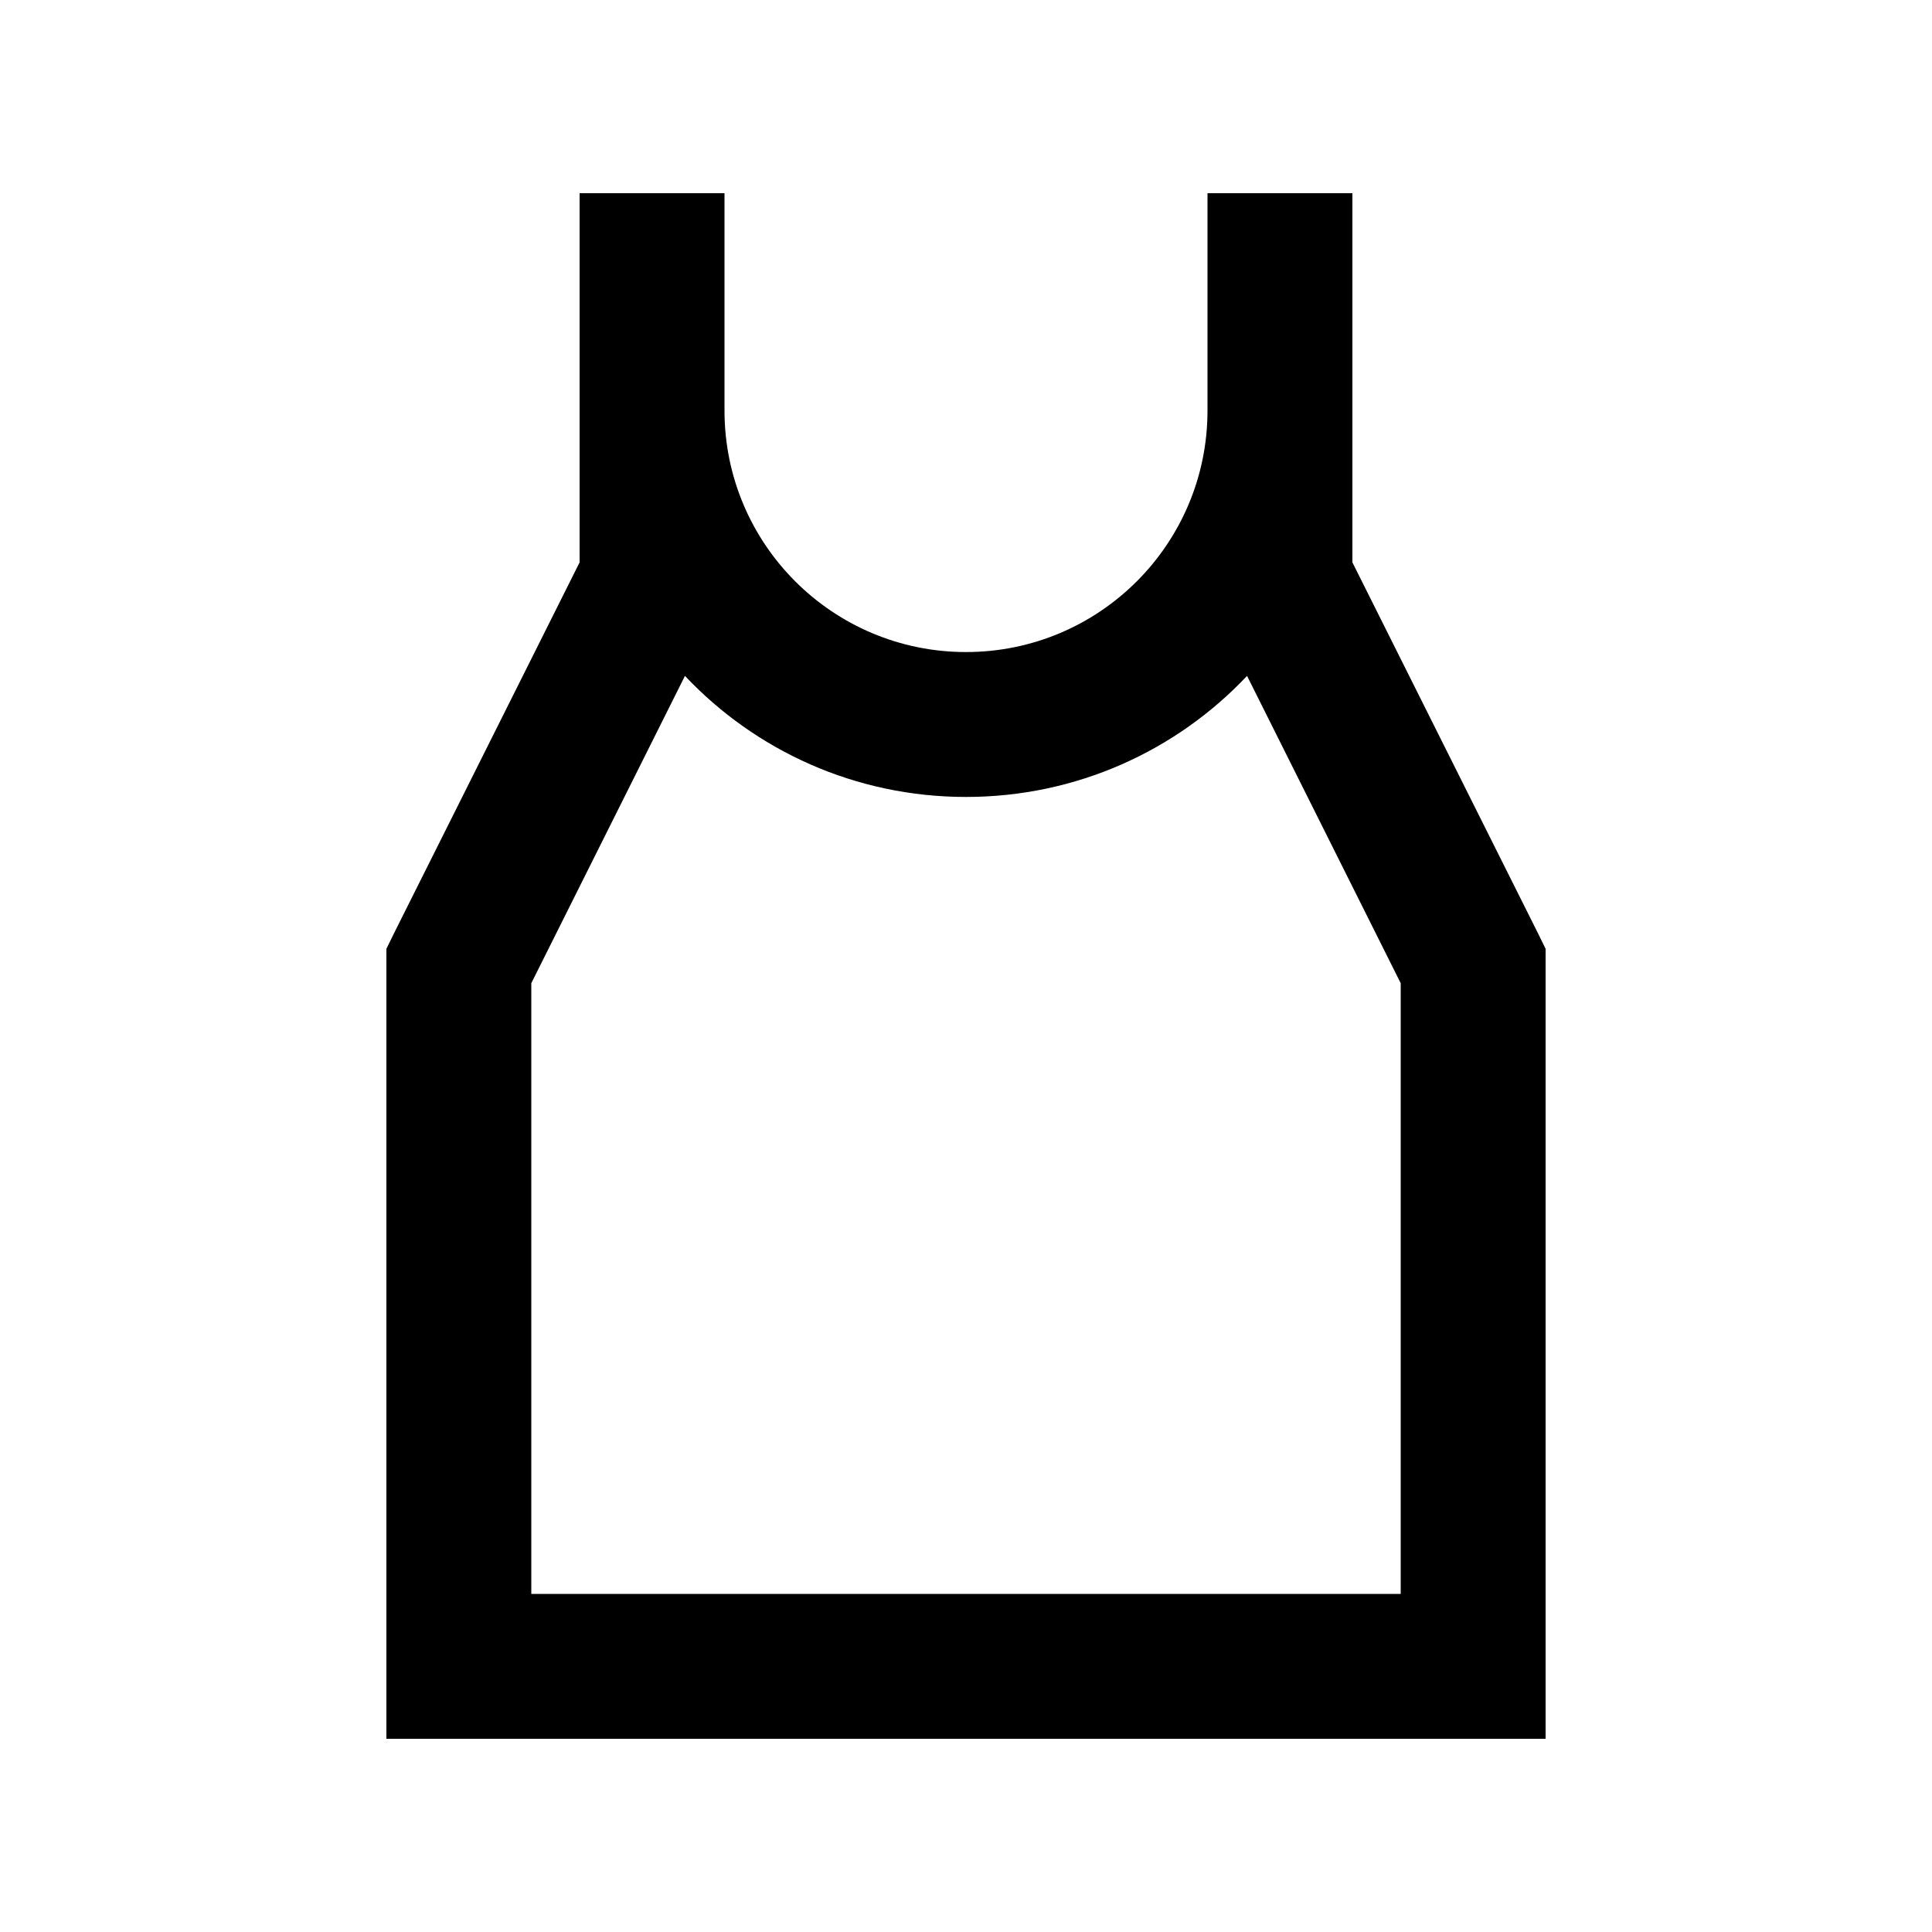 <svg xmlns="http://www.w3.org/2000/svg" viewBox="0 0 640 640"><!--! Font Awesome Pro 7.1.0 by @fontawesome - https://fontawesome.com License - https://fontawesome.com/license (Commercial License) Copyright 2025 Fonticons, Inc. --><path fill="currentColor" d="M240 136C240 180.2 275.8 216 320 216C364.2 216 400 180.2 400 136L400 64L448 64L448 186.3L509.5 309.2L512 314.3L512 576L128 576L128 314.3L130.5 309.2L192 186.3L192 64L240 64L240 136zM413.1 223.9C389.8 248.6 356.7 264 320 264C283.3 264 250.2 248.6 226.9 223.9L176 325.7L176 528L464 528L464 325.7L413.1 223.9z"/></svg>
